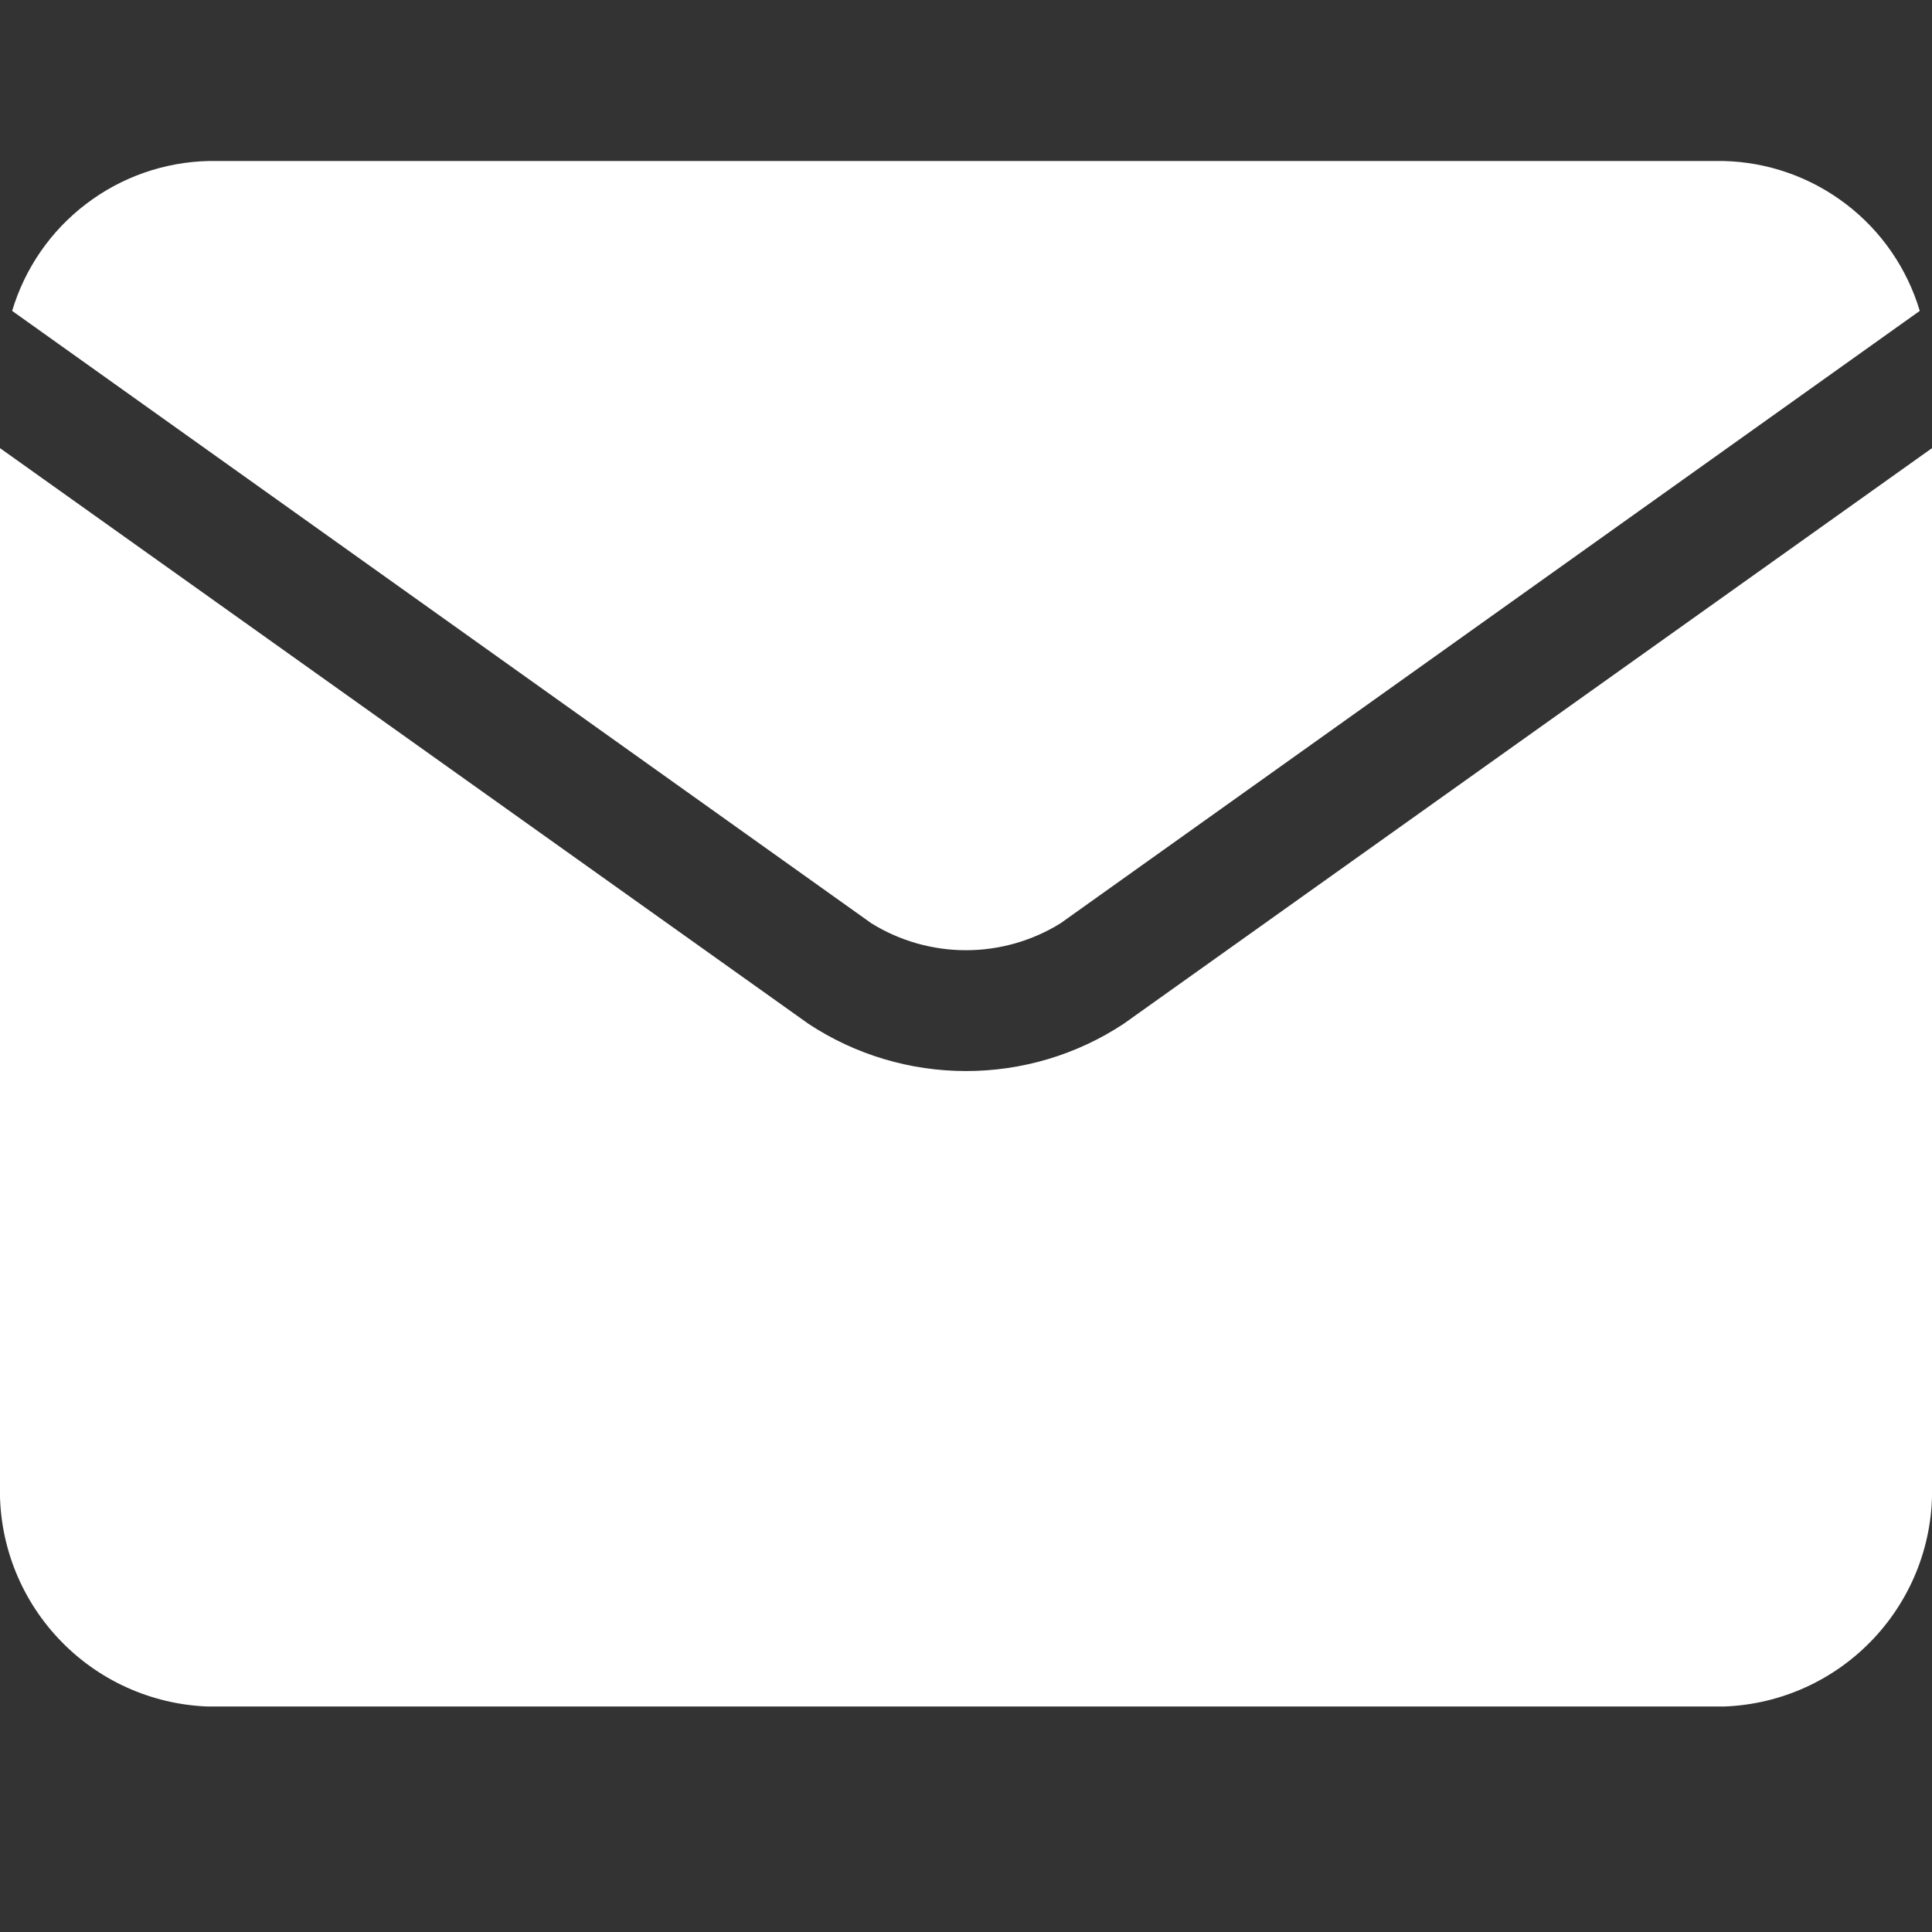 <?xml version="1.0" encoding="UTF-8"?>
<svg xmlns="http://www.w3.org/2000/svg" width="24" height="24" viewBox="0 0 24 24" fill="none">
  <rect x="0" y="0" width="24" height="24" fill="#333333" stroke="none"/>
  <g clip-path="url(#clip0_58_8)">
    <path d="M10.824 11.469C11.177 11.688 11.584 11.804 12 11.804C12.415 11.804 12.822 11.688 13.175 11.469L23.848 3.862C23.69 3.333 23.369 2.868 22.93 2.534C22.491 2.199 21.957 2.012 21.406 2H2.593C2.042 2.012 1.508 2.199 1.069 2.534C0.63 2.868 0.309 3.333 0.151 3.862L10.824 11.469Z" fill="white"></path>
    <path d="M13.957 12.719C13.377 13.102 12.696 13.305 12.001 13.305C11.305 13.305 10.625 13.102 10.044 12.719L0 5.567V18.439C-0.021 19.147 0.239 19.835 0.724 20.352C1.208 20.87 1.878 21.174 2.586 21.199H21.414C22.123 21.174 22.792 20.87 23.277 20.352C23.762 19.835 24.022 19.147 24 18.439V5.567L13.957 12.719Z" fill="white"></path>
  </g>
  <defs>
    <clipPath id="clip0_58_8">
      <rect width="24" height="24" fill="white"></rect>
    </clipPath>
  </defs>
</svg>
